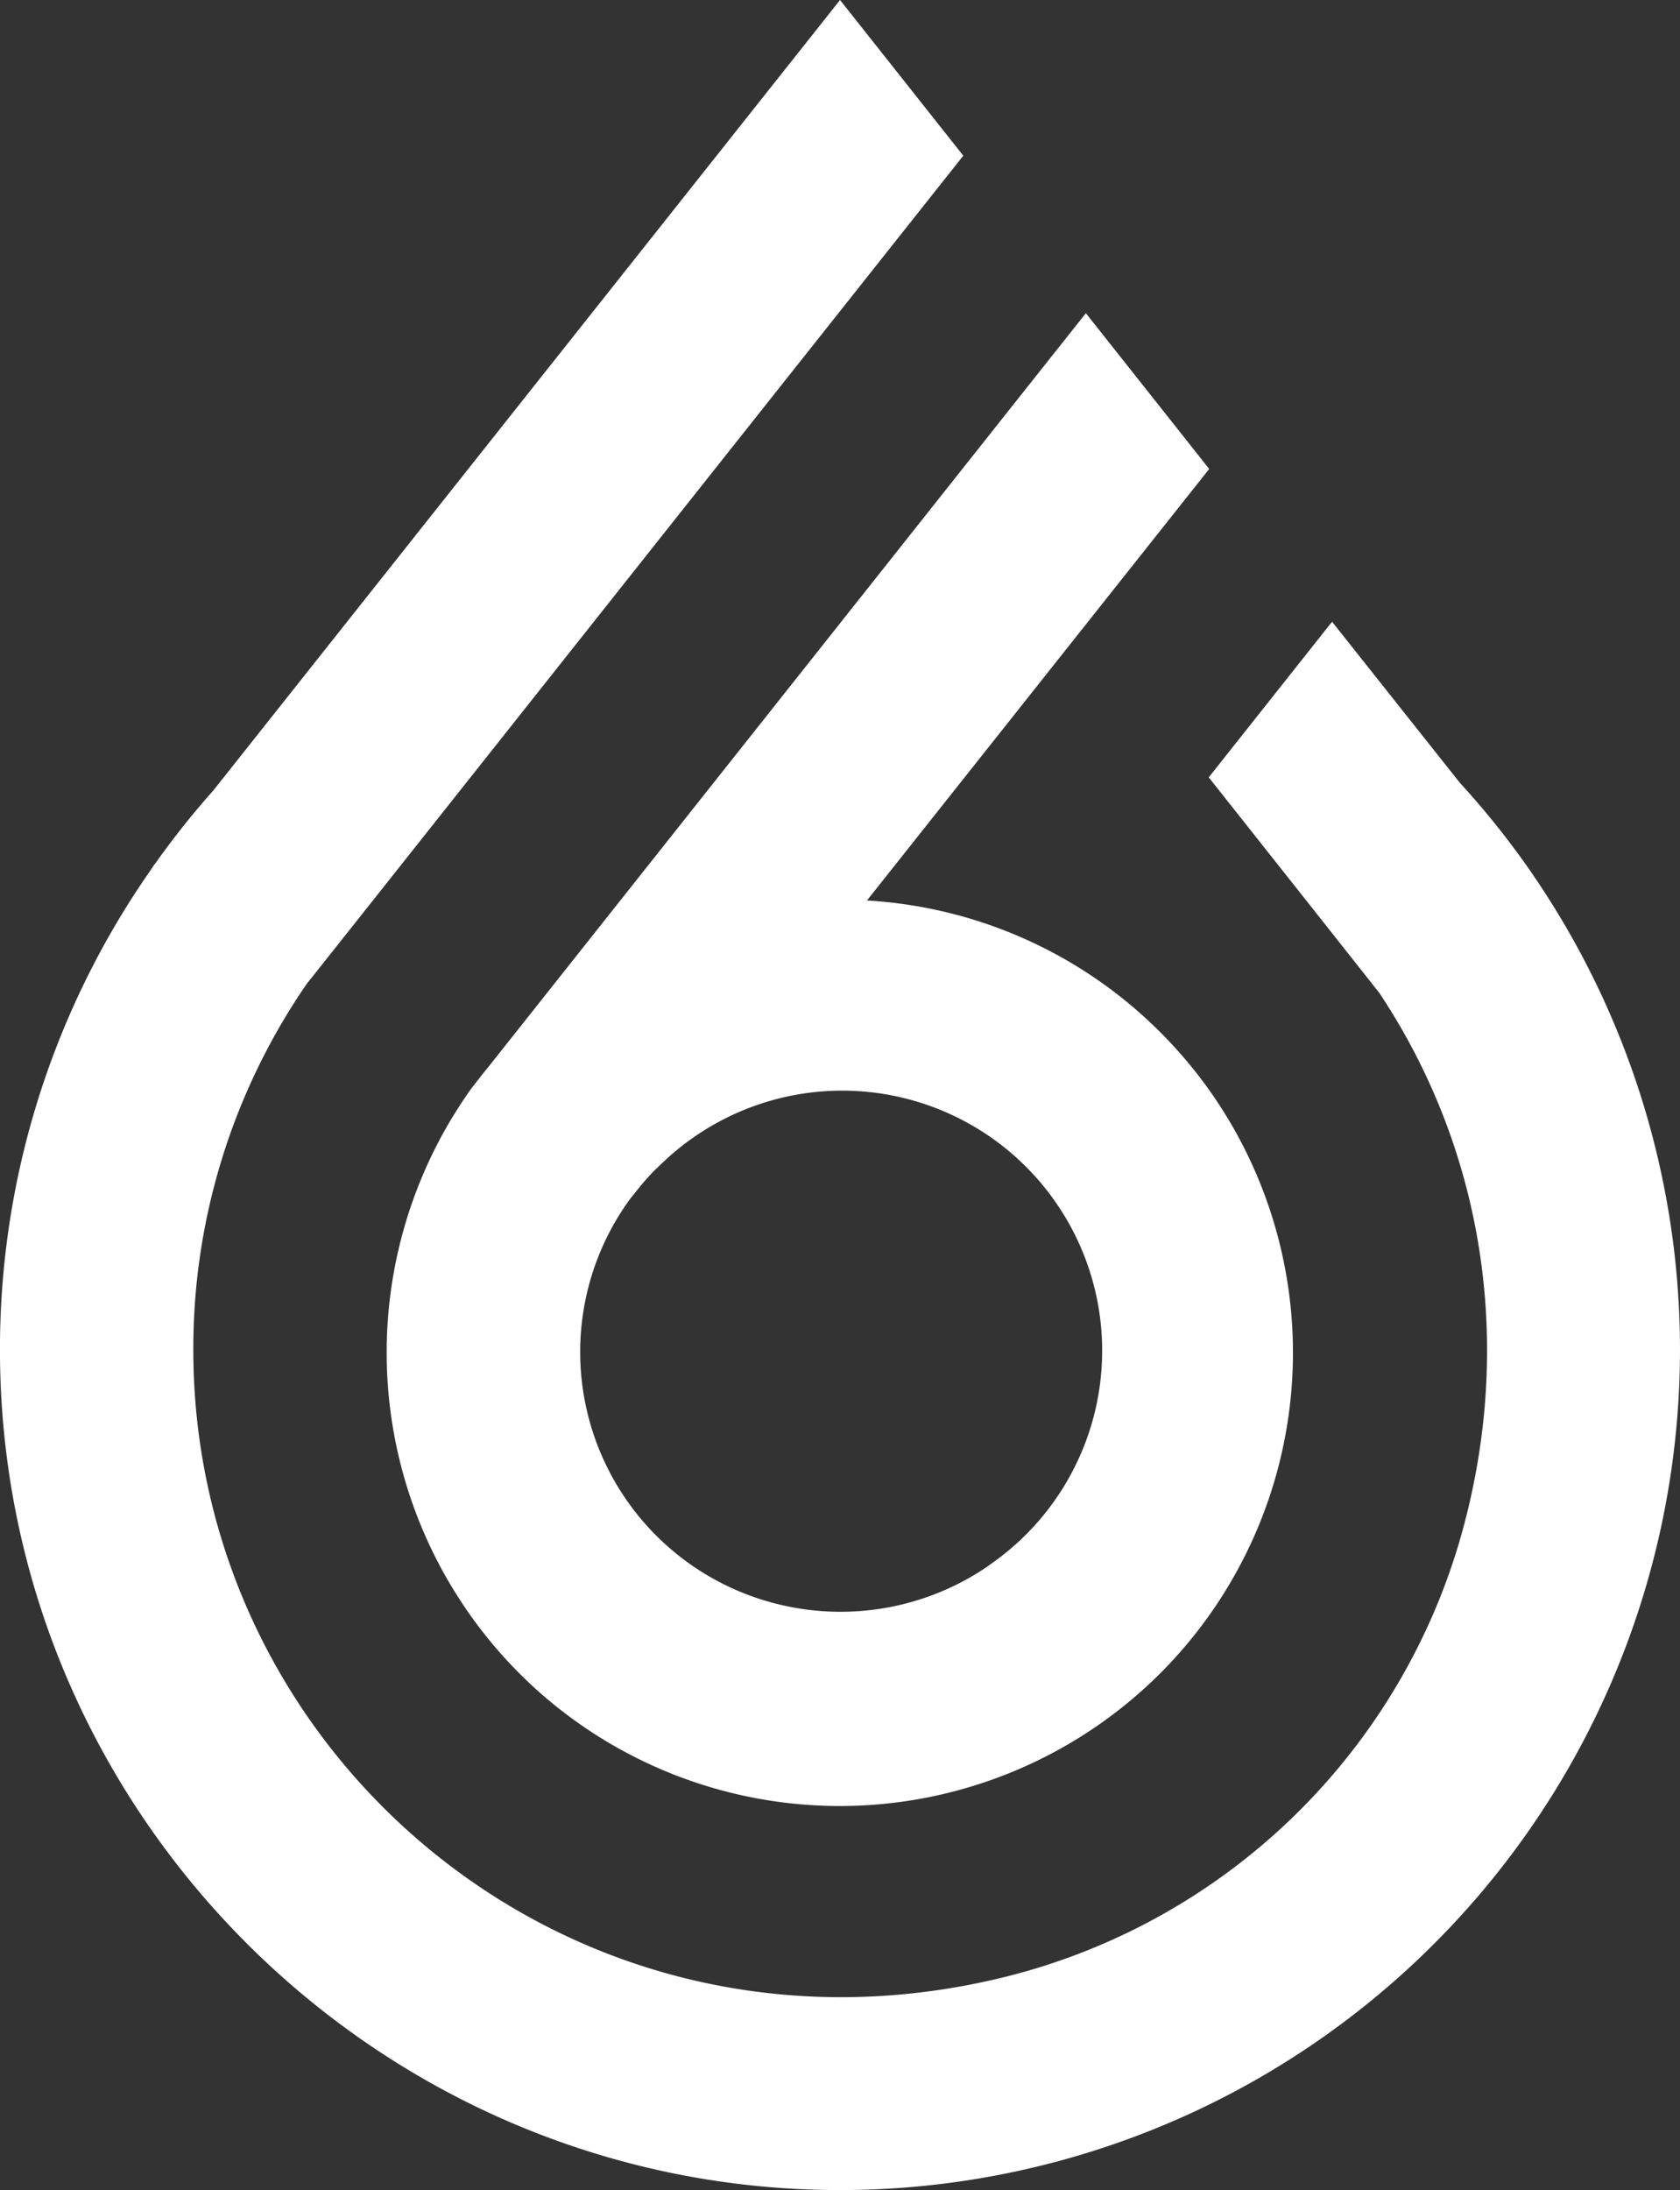 <svg id="Horizontal" xmlns="http://www.w3.org/2000/svg" viewBox="0 0 229.69 299.35"><rect x="0" y="0" width="229.69" height="299.35" fill="#333333" stroke="none"/><defs><style>.cls-1{fill:#fff;}</style></defs><path class="cls-1" d="M142.75,50,67.43,145c-.79,1-1.56,1.91-2.29,2.89l-.65.82,0,0a62.06,62.06,0,0,0,6.51,80c.76.76,1.53,1.49,2.31,2.2a62,62,0,0,0,85.32-2.2h0a62,62,0,0,0,7.15-79.07,62.53,62.53,0,0,0-7.15-8.56,61.74,61.74,0,0,0-40.1-18L165.32,64.1l-3.44-4.35L148.46,42.81Zm-53,109.73q.65-.65,1.32-1.26a35.54,35.54,0,1,1,44.82,55c-.08.07-.17.12-.25.18q-.6.44-1.2.84a35.67,35.67,0,0,1-27.08,5,35.49,35.49,0,0,1-21.2-55.64l1.61-2C88.37,161.17,89,160.44,89.72,159.74Z"/><path class="cls-1" d="M210.17,120.43l-.82-1.21,0,0a114.68,114.68,0,0,0-9.77-12.24l-17.46-22-16.86,21.27,13.9,17.55,9.42,11.91c14.43,21.69,18.67,48.76,10.89,75.2a86.49,86.49,0,0,1-62.6,59.43C78.6,284.38,26.43,240.42,26.43,184.5a87.85,87.85,0,0,1,15.49-50l.45-.57,7.32-9.22h0L89.8,74.12l41.9-52.84L114.85,0,29.16,108.05a114.48,114.48,0,0,0-7.95,10l-.09.09-.67,1A114.3,114.3,0,0,0,0,185.47C.53,248.6,52.53,299.78,115.66,299.34a114.86,114.86,0,0,0,94.51-178.91Z"/></svg>